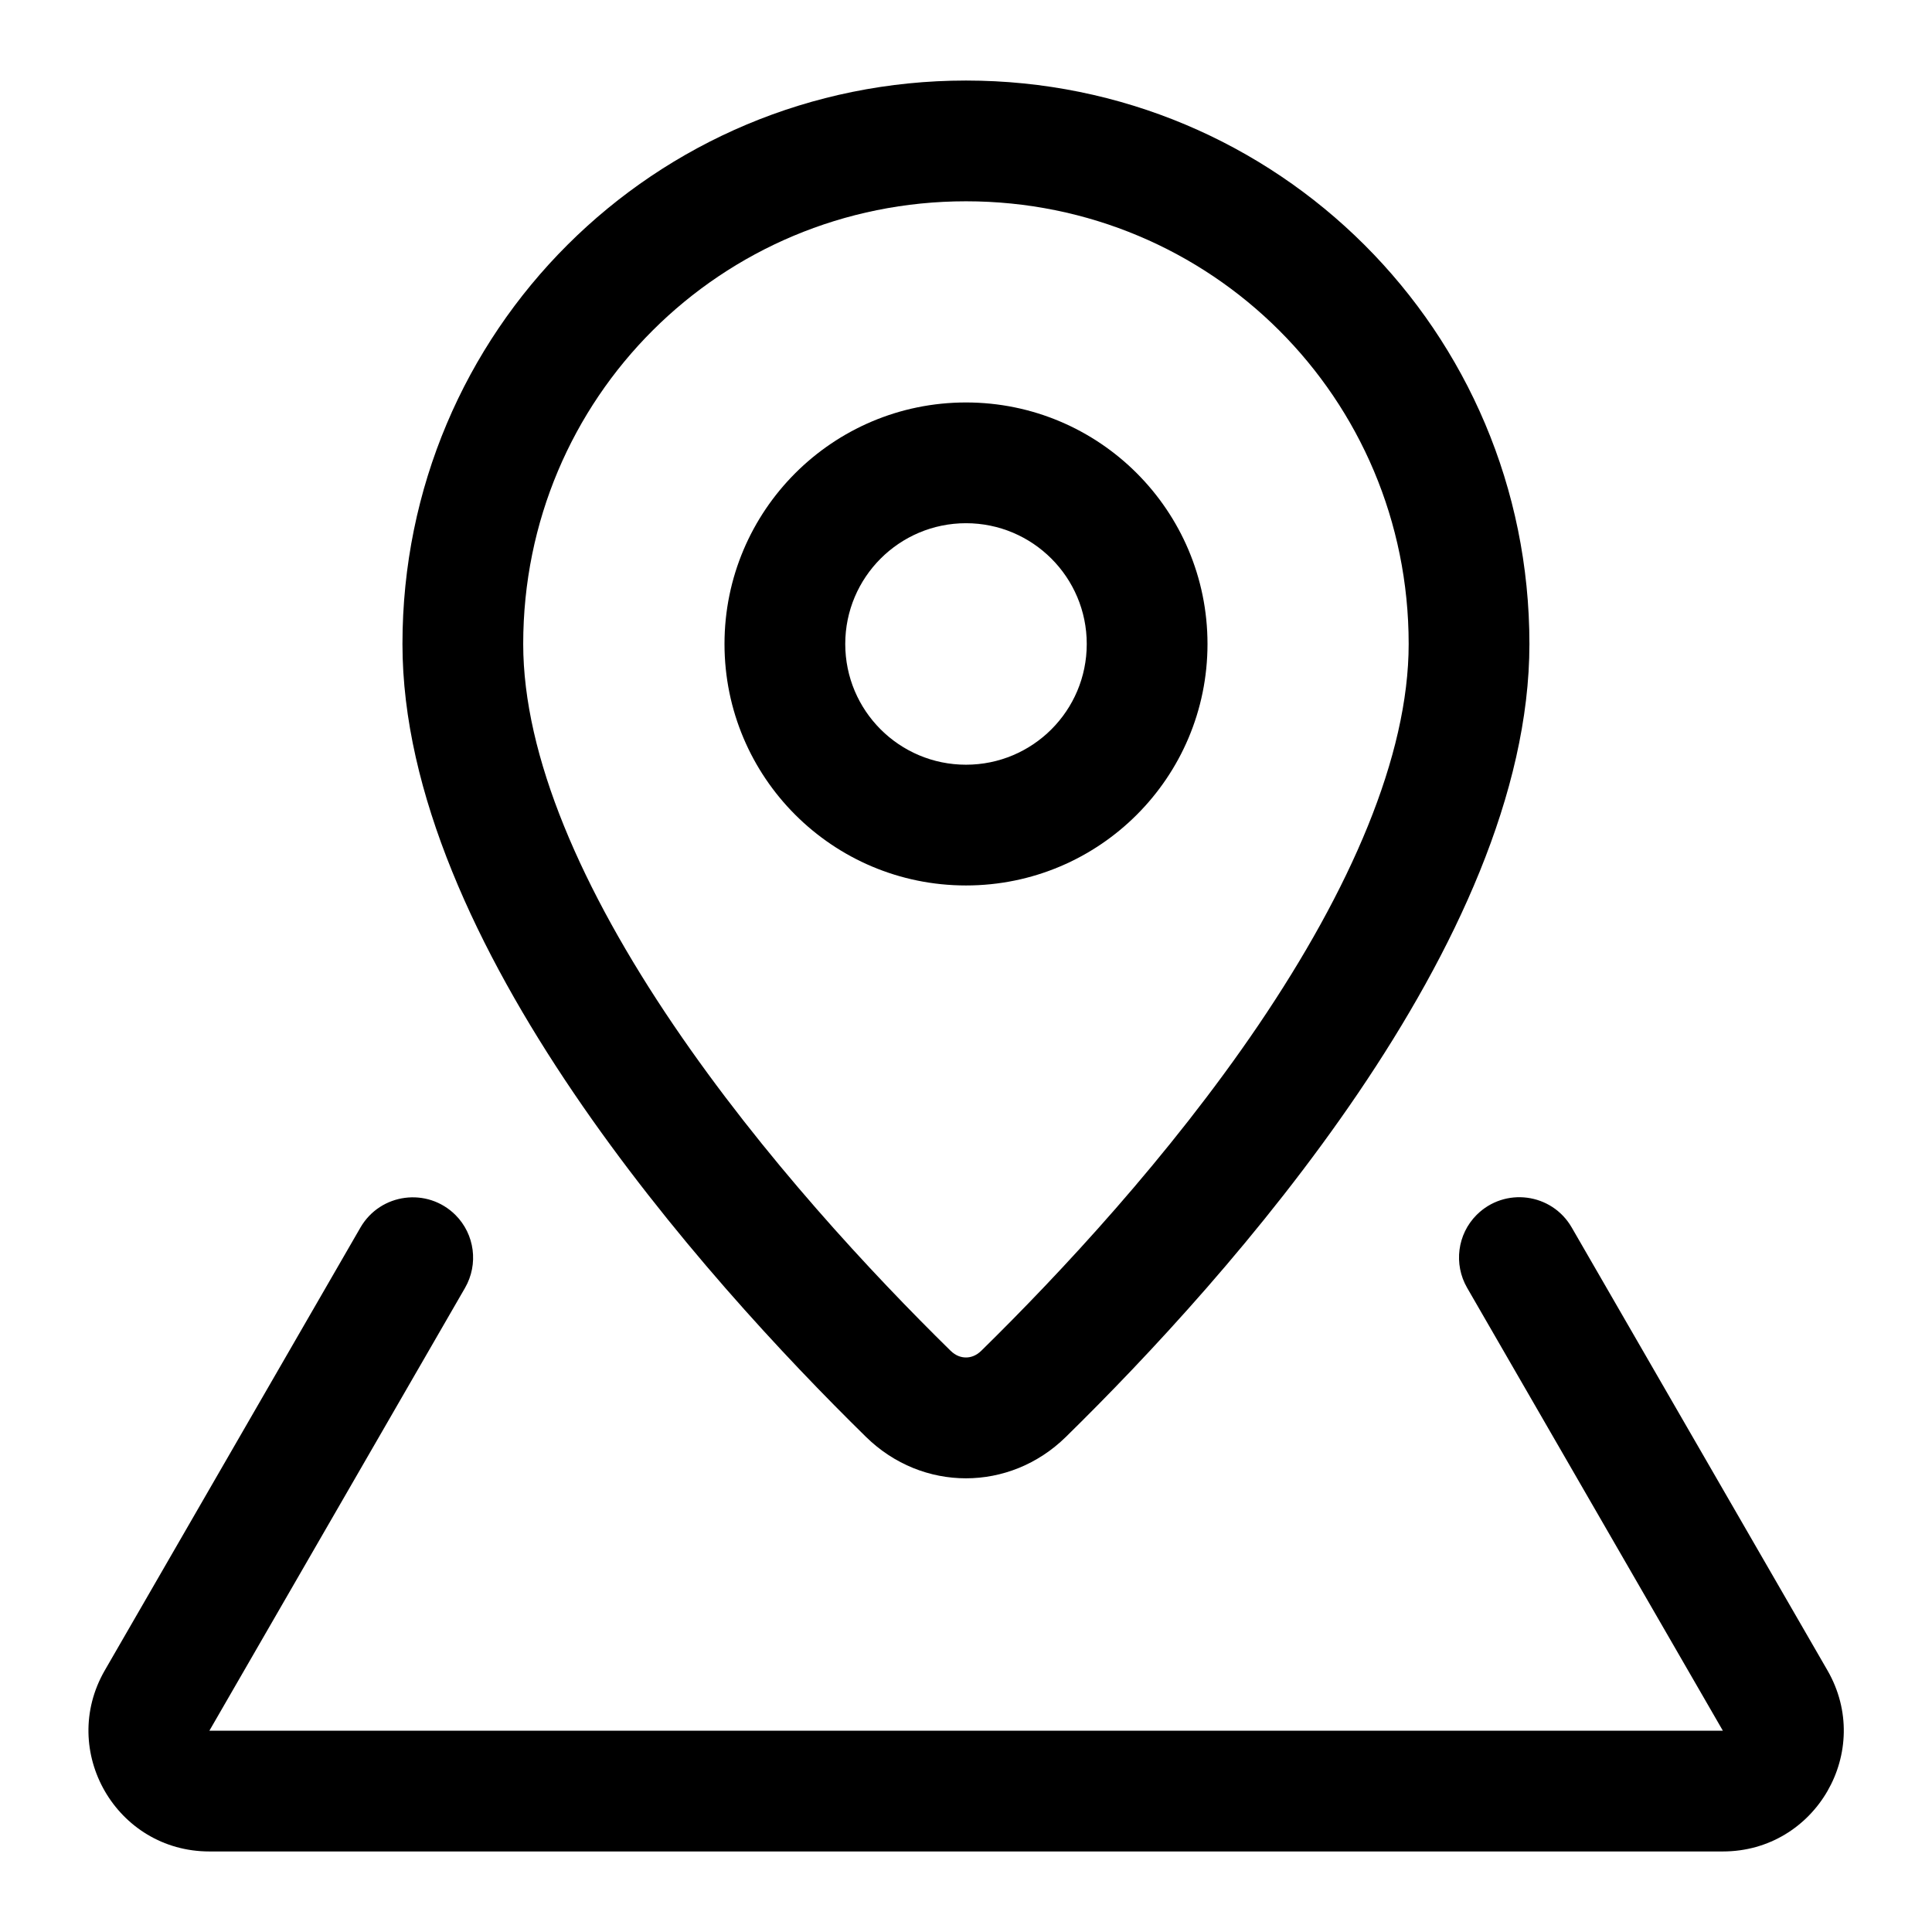 <svg width="16" height="16" viewBox="0 0 16 16" fill="none" xmlns="http://www.w3.org/2000/svg">
<path fill-rule="evenodd" clip-rule="evenodd" d="M10 5.333C10 6.438 9.105 7.333 8 7.333C6.895 7.333 6 6.438 6 5.333C6 4.229 6.895 3.333 8 3.333C9.105 3.333 10 4.229 10 5.333ZM9 5.333C9 5.886 8.552 6.333 8 6.333C7.448 6.333 7 5.886 7 5.333C7 4.781 7.448 4.333 8 4.333C8.552 4.333 9 4.781 9 5.333Z" fill="black"/>
<path fill-rule="evenodd" clip-rule="evenodd" d="M8.827 11.9C10.168 10.585 12.666 7.804 12.666 5.333C12.666 2.74 10.577 0.667 8 0.667C5.422 0.667 3.333 2.74 3.333 5.333C3.333 7.804 5.832 10.585 7.172 11.9C7.638 12.357 8.361 12.357 8.827 11.9ZM10.422 8.489C11.18 7.37 11.666 6.264 11.666 5.333C11.666 3.295 10.027 1.667 8 1.667C5.972 1.667 4.333 3.295 4.333 5.333C4.333 6.264 4.819 7.37 5.578 8.489C6.318 9.58 7.226 10.552 7.872 11.186C7.916 11.229 7.961 11.242 8 11.242C8.038 11.242 8.083 11.229 8.127 11.186C8.773 10.552 9.682 9.58 10.422 8.489Z" fill="black"/>
<path d="M3.772 10.062C3.539 9.83 3.15 9.881 2.985 10.166L0.868 13.833C0.483 14.5 0.964 15.333 1.734 15.333H14.268C15.038 15.333 15.519 14.5 15.134 13.833L13.016 10.165C12.851 9.88 12.462 9.829 12.229 10.061C12.069 10.221 12.037 10.469 12.15 10.665L14.268 14.333H1.734L3.851 10.666C3.964 10.47 3.932 10.222 3.772 10.062Z" fill="black"/>
</svg>
